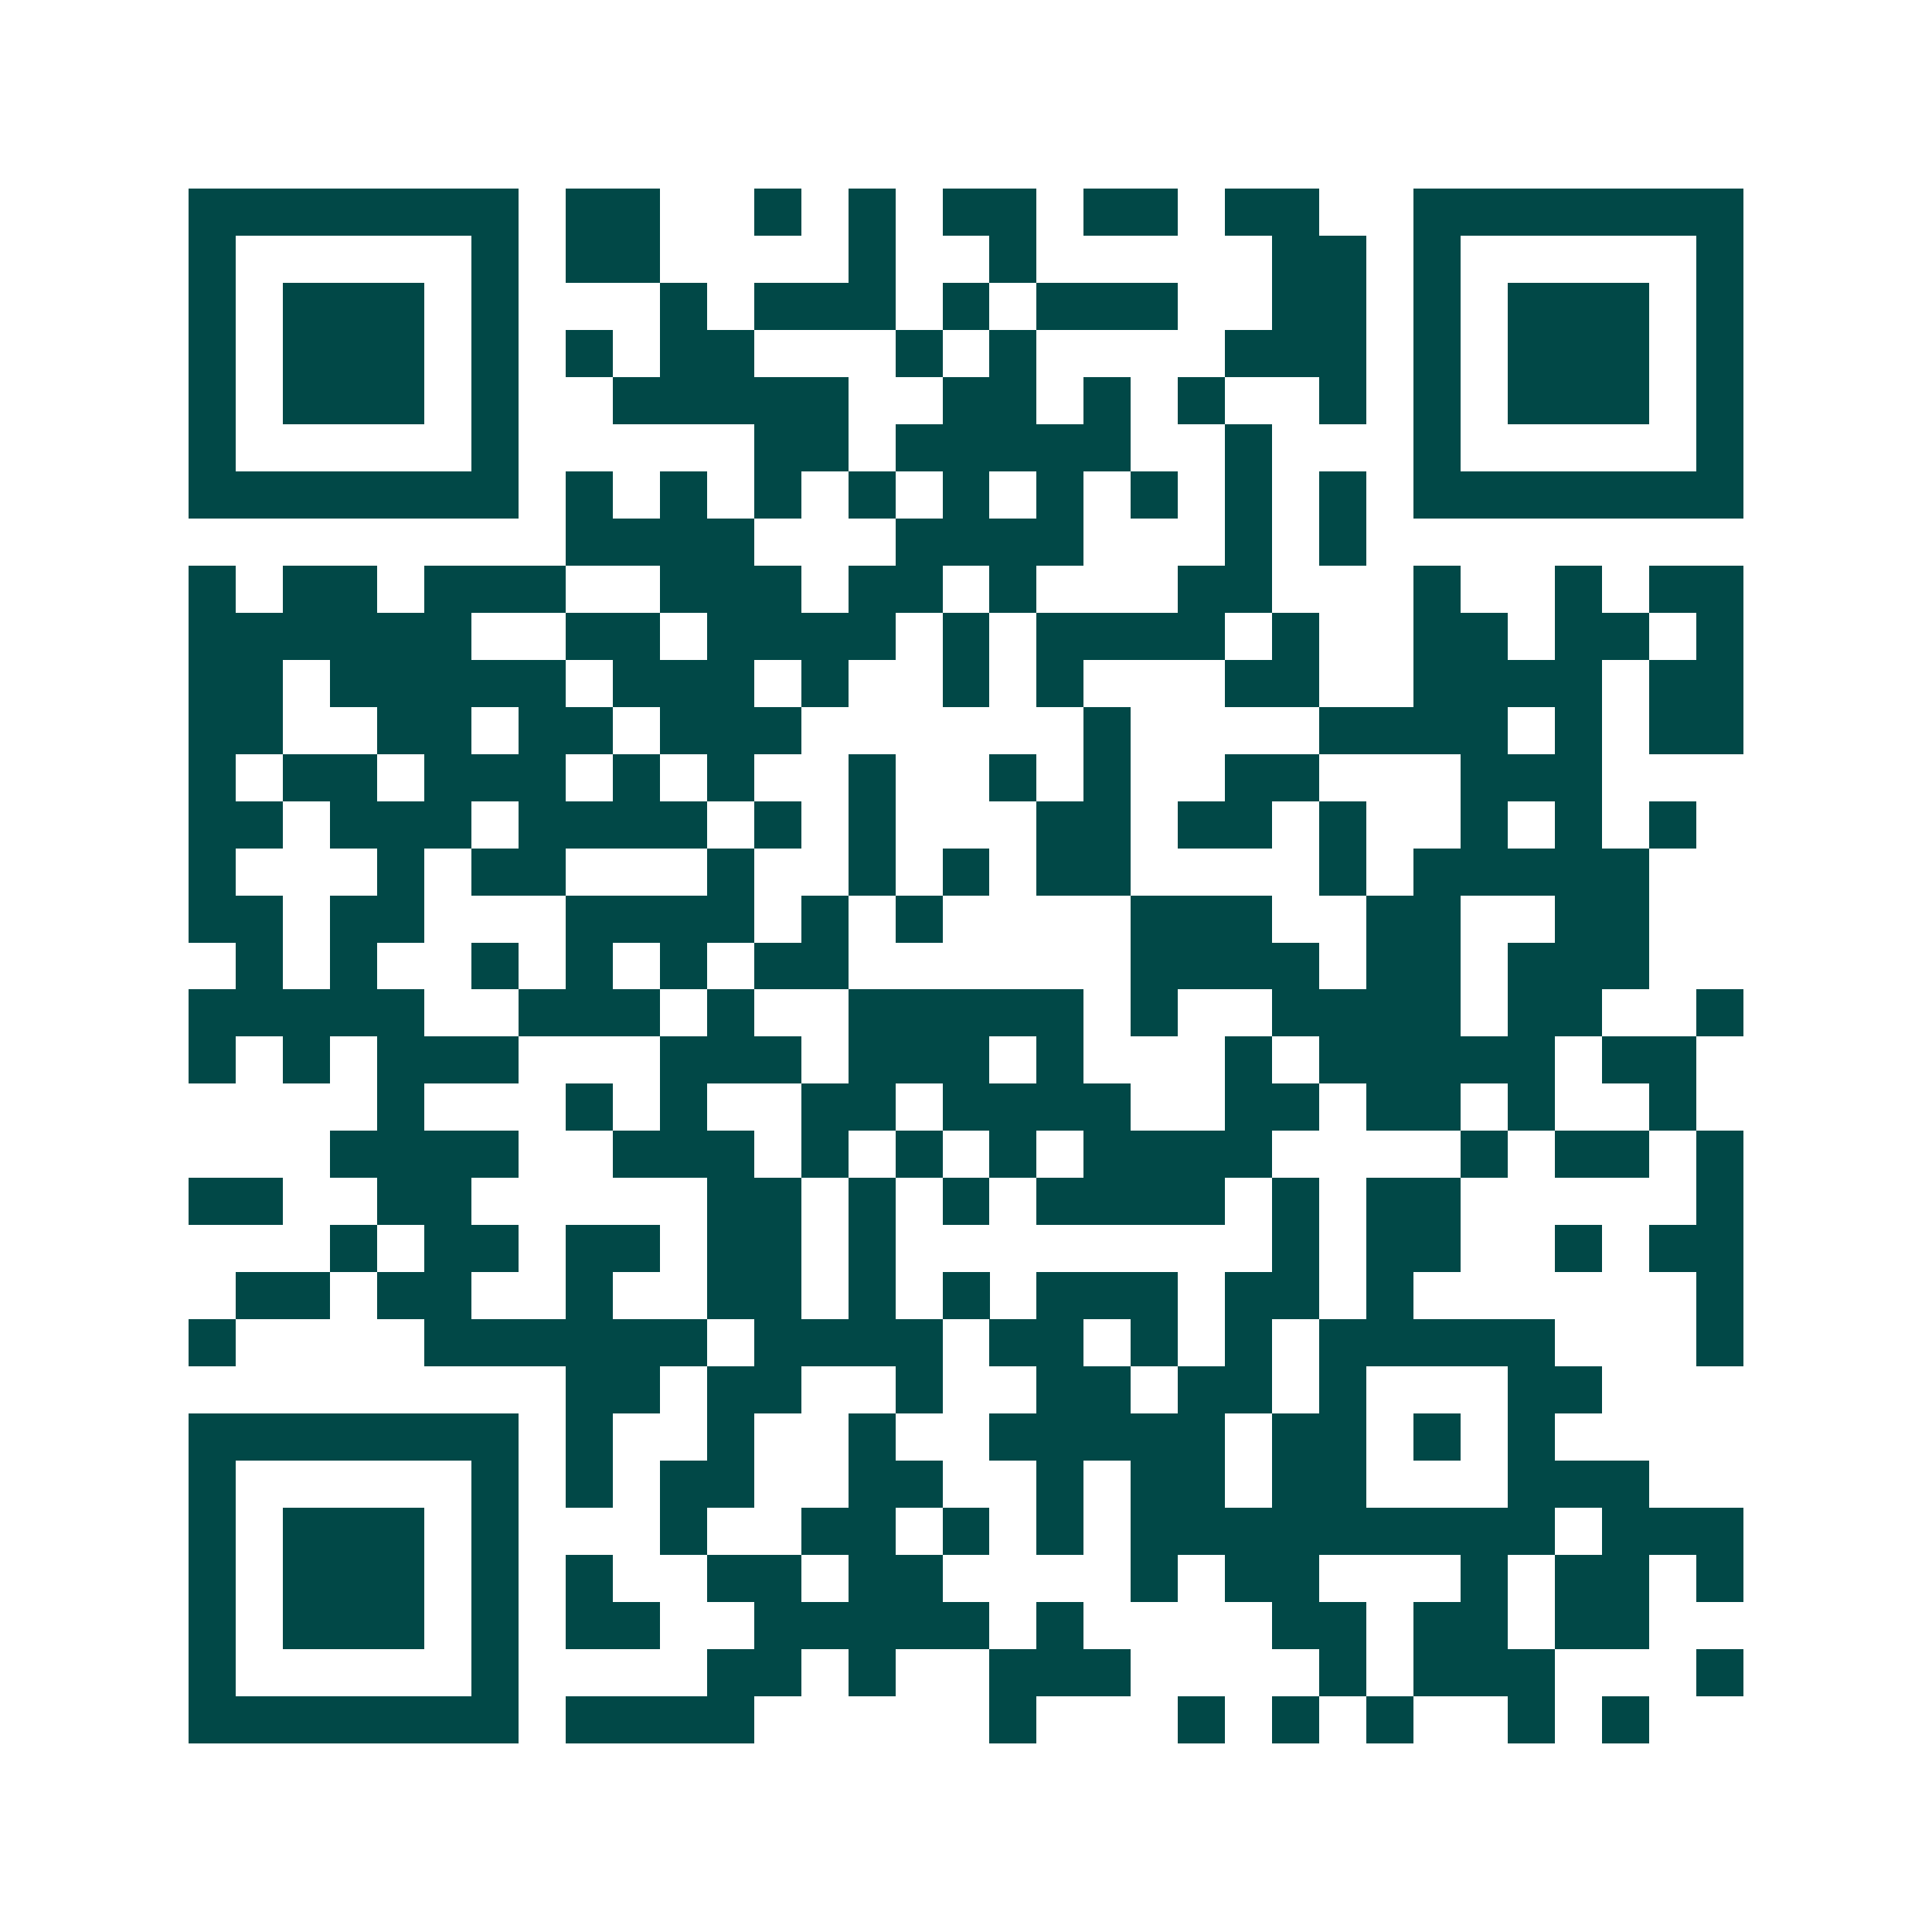 <svg xmlns="http://www.w3.org/2000/svg" width="200" height="200" viewBox="0 0 41 41" shape-rendering="crispEdges"><path fill="#ffffff" d="M0 0h41v41H0z"/><path stroke="#014847" d="M4 4.5h7m1 0h2m2 0h1m1 0h1m1 0h2m1 0h2m1 0h2m2 0h7M4 5.5h1m5 0h1m1 0h2m4 0h1m2 0h1m5 0h2m1 0h1m5 0h1M4 6.5h1m1 0h3m1 0h1m3 0h1m1 0h3m1 0h1m1 0h3m2 0h2m1 0h1m1 0h3m1 0h1M4 7.5h1m1 0h3m1 0h1m1 0h1m1 0h2m3 0h1m1 0h1m4 0h3m1 0h1m1 0h3m1 0h1M4 8.5h1m1 0h3m1 0h1m2 0h5m2 0h2m1 0h1m1 0h1m2 0h1m1 0h1m1 0h3m1 0h1M4 9.5h1m5 0h1m5 0h2m1 0h5m2 0h1m3 0h1m5 0h1M4 10.5h7m1 0h1m1 0h1m1 0h1m1 0h1m1 0h1m1 0h1m1 0h1m1 0h1m1 0h1m1 0h7M12 11.5h4m3 0h4m3 0h1m1 0h1M4 12.5h1m1 0h2m1 0h3m2 0h3m1 0h2m1 0h1m3 0h2m3 0h1m2 0h1m1 0h2M4 13.5h6m2 0h2m1 0h4m1 0h1m1 0h4m1 0h1m2 0h2m1 0h2m1 0h1M4 14.5h2m1 0h5m1 0h3m1 0h1m2 0h1m1 0h1m3 0h2m2 0h4m1 0h2M4 15.5h2m2 0h2m1 0h2m1 0h3m6 0h1m4 0h4m1 0h1m1 0h2M4 16.5h1m1 0h2m1 0h3m1 0h1m1 0h1m2 0h1m2 0h1m1 0h1m2 0h2m3 0h3M4 17.5h2m1 0h3m1 0h4m1 0h1m1 0h1m3 0h2m1 0h2m1 0h1m2 0h1m1 0h1m1 0h1M4 18.5h1m3 0h1m1 0h2m3 0h1m2 0h1m1 0h1m1 0h2m4 0h1m1 0h5M4 19.5h2m1 0h2m3 0h4m1 0h1m1 0h1m4 0h3m2 0h2m2 0h2M5 20.5h1m1 0h1m2 0h1m1 0h1m1 0h1m1 0h2m6 0h4m1 0h2m1 0h3M4 21.5h5m2 0h3m1 0h1m2 0h5m1 0h1m2 0h4m1 0h2m2 0h1M4 22.5h1m1 0h1m1 0h3m3 0h3m1 0h3m1 0h1m3 0h1m1 0h5m1 0h2M8 23.5h1m3 0h1m1 0h1m2 0h2m1 0h4m2 0h2m1 0h2m1 0h1m2 0h1M7 24.5h4m2 0h3m1 0h1m1 0h1m1 0h1m1 0h4m4 0h1m1 0h2m1 0h1M4 25.5h2m2 0h2m5 0h2m1 0h1m1 0h1m1 0h4m1 0h1m1 0h2m5 0h1M7 26.5h1m1 0h2m1 0h2m1 0h2m1 0h1m8 0h1m1 0h2m2 0h1m1 0h2M5 27.5h2m1 0h2m2 0h1m2 0h2m1 0h1m1 0h1m1 0h3m1 0h2m1 0h1m6 0h1M4 28.5h1m4 0h6m1 0h4m1 0h2m1 0h1m1 0h1m1 0h5m3 0h1M12 29.5h2m1 0h2m2 0h1m2 0h2m1 0h2m1 0h1m3 0h2M4 30.5h7m1 0h1m2 0h1m2 0h1m2 0h5m1 0h2m1 0h1m1 0h1M4 31.5h1m5 0h1m1 0h1m1 0h2m2 0h2m2 0h1m1 0h2m1 0h2m3 0h3M4 32.5h1m1 0h3m1 0h1m3 0h1m2 0h2m1 0h1m1 0h1m1 0h9m1 0h3M4 33.5h1m1 0h3m1 0h1m1 0h1m2 0h2m1 0h2m4 0h1m1 0h2m3 0h1m1 0h2m1 0h1M4 34.5h1m1 0h3m1 0h1m1 0h2m2 0h5m1 0h1m4 0h2m1 0h2m1 0h2M4 35.5h1m5 0h1m4 0h2m1 0h1m2 0h3m4 0h1m1 0h3m3 0h1M4 36.5h7m1 0h4m5 0h1m3 0h1m1 0h1m1 0h1m2 0h1m1 0h1"/></svg>
